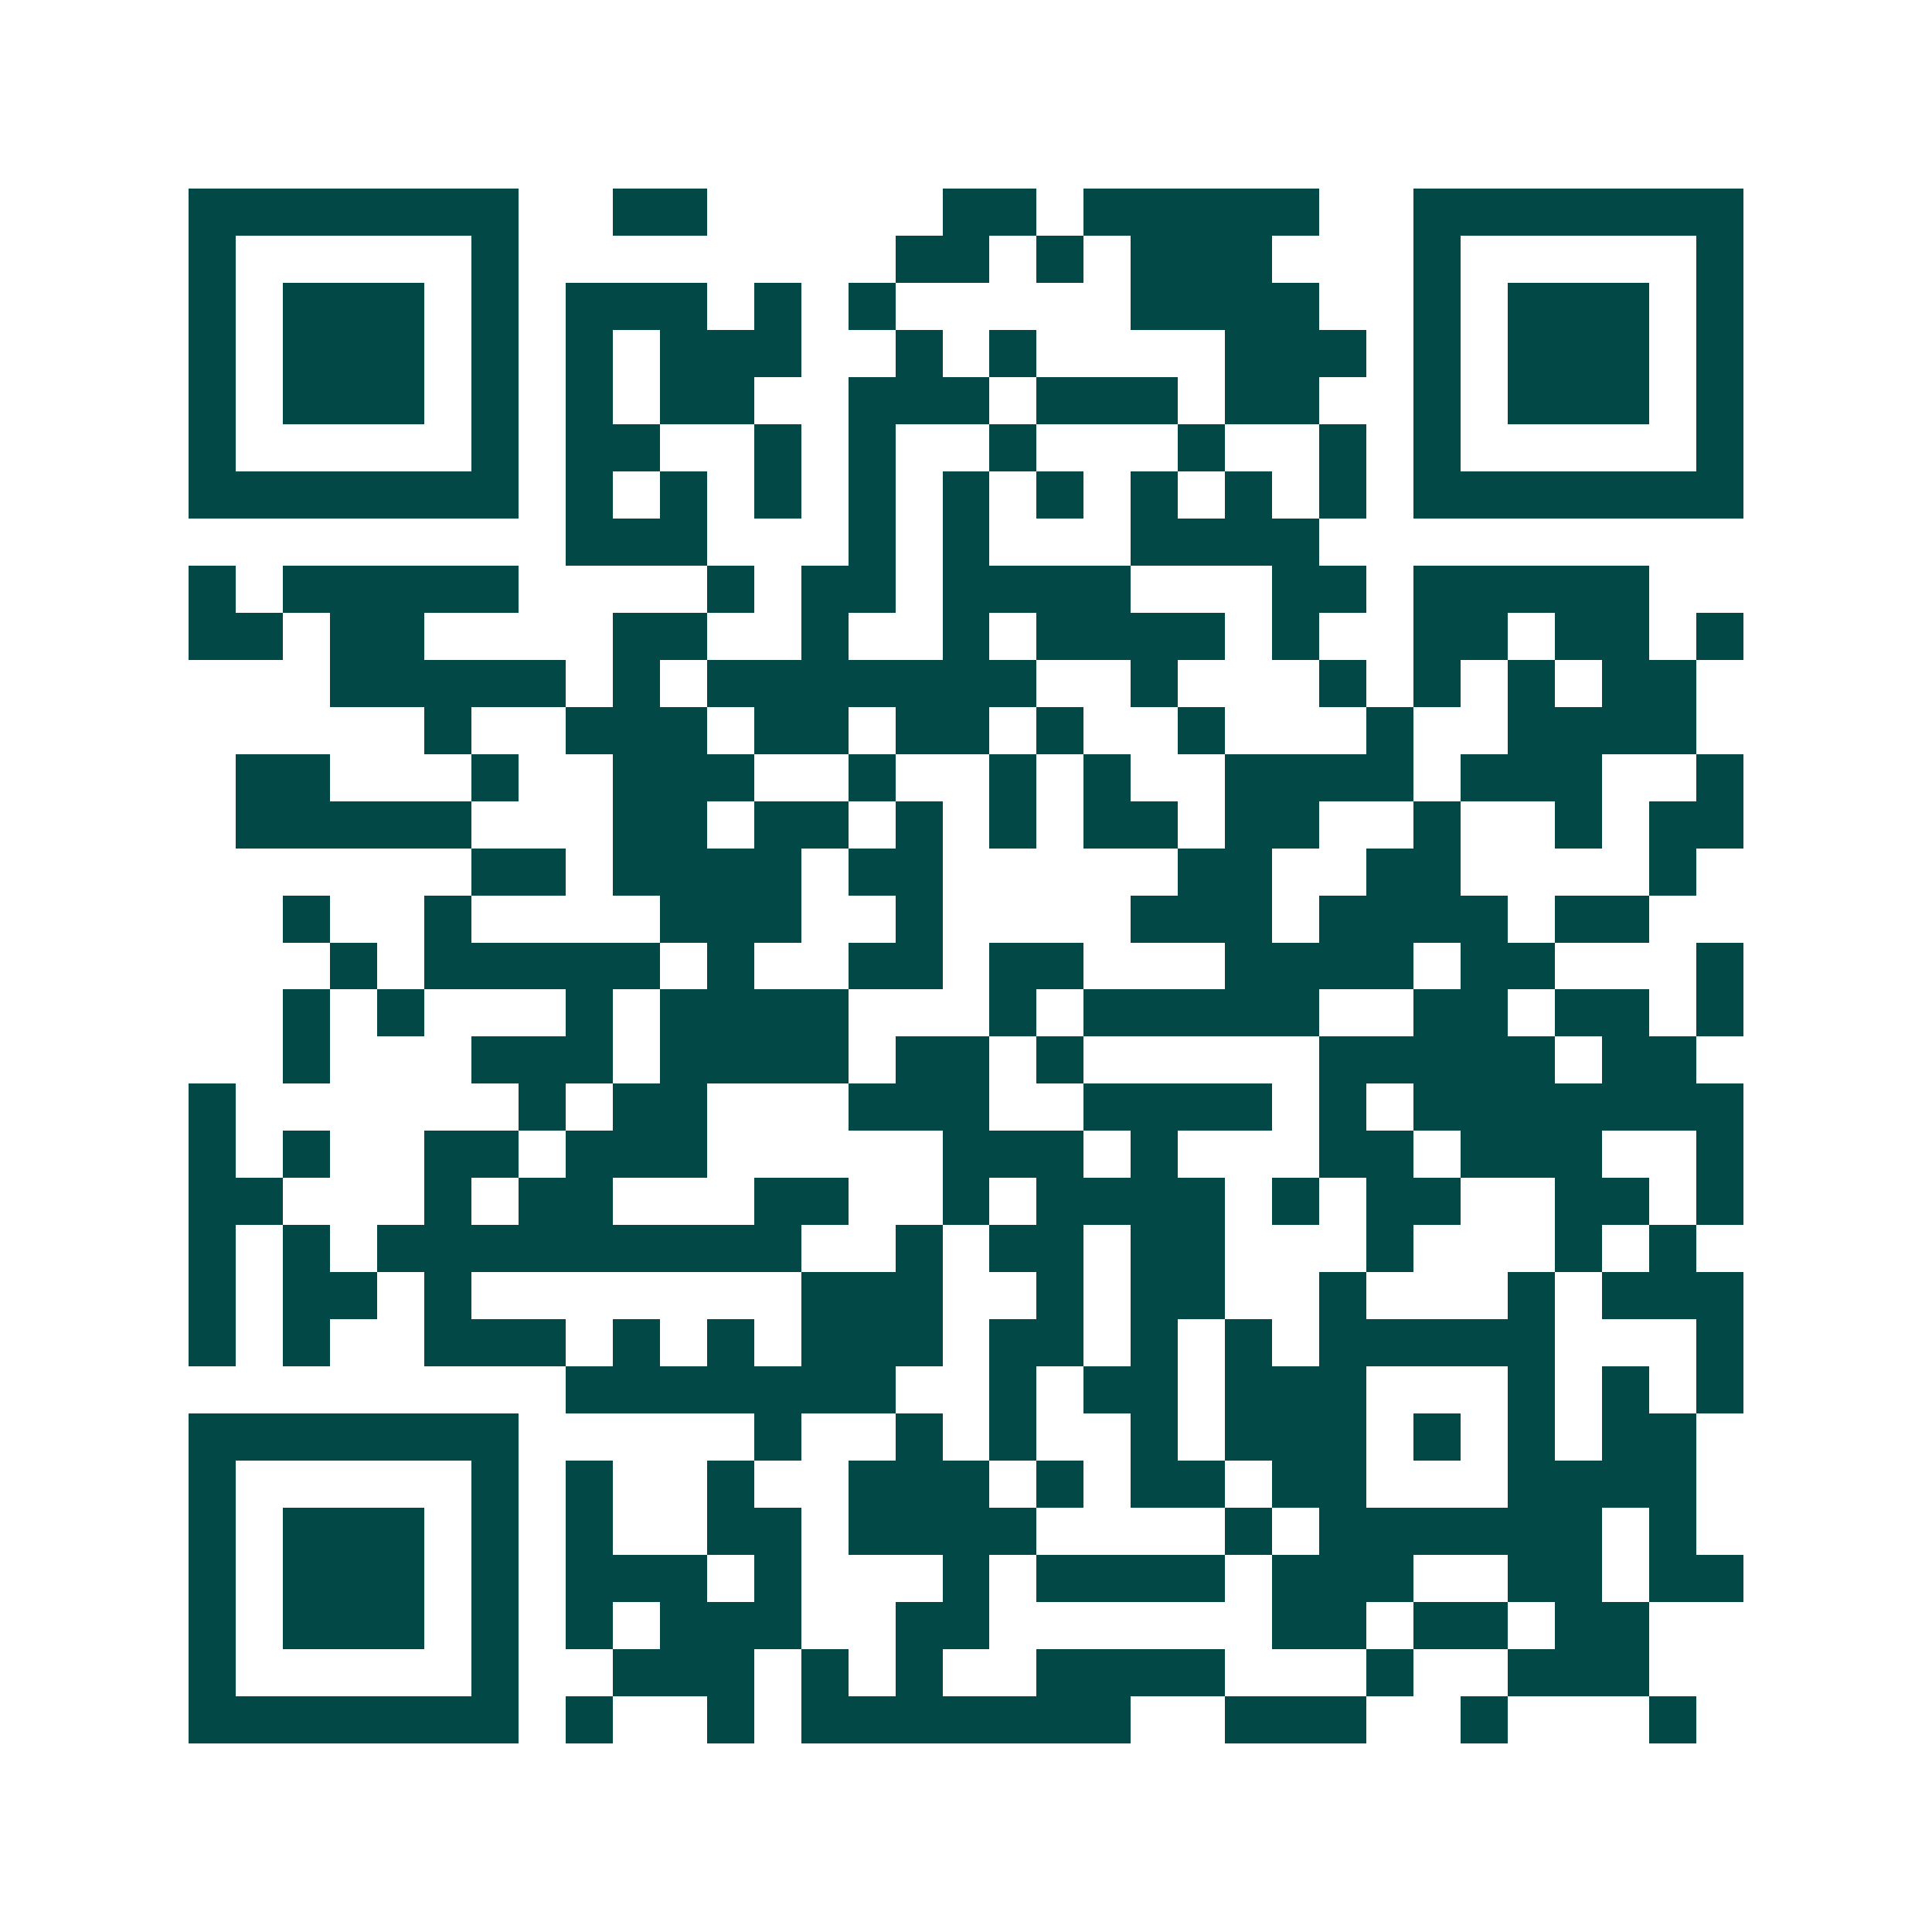 <svg xmlns="http://www.w3.org/2000/svg" width="200" height="200" viewBox="0 0 41 41" shape-rendering="crispEdges"><path fill="#ffffff" d="M0 0h41v41H0z"/><path stroke="#014847" d="M4 4.5h7m2 0h2m5 0h2m1 0h5m2 0h7M4 5.5h1m5 0h1m8 0h2m1 0h1m1 0h3m3 0h1m5 0h1M4 6.5h1m1 0h3m1 0h1m1 0h3m1 0h1m1 0h1m5 0h4m2 0h1m1 0h3m1 0h1M4 7.5h1m1 0h3m1 0h1m1 0h1m1 0h3m2 0h1m1 0h1m4 0h3m1 0h1m1 0h3m1 0h1M4 8.5h1m1 0h3m1 0h1m1 0h1m1 0h2m2 0h3m1 0h3m1 0h2m2 0h1m1 0h3m1 0h1M4 9.5h1m5 0h1m1 0h2m2 0h1m1 0h1m2 0h1m3 0h1m2 0h1m1 0h1m5 0h1M4 10.5h7m1 0h1m1 0h1m1 0h1m1 0h1m1 0h1m1 0h1m1 0h1m1 0h1m1 0h1m1 0h7M12 11.5h3m3 0h1m1 0h1m3 0h4M4 12.5h1m1 0h5m4 0h1m1 0h2m1 0h4m3 0h2m1 0h5M4 13.5h2m1 0h2m4 0h2m2 0h1m2 0h1m1 0h4m1 0h1m2 0h2m1 0h2m1 0h1M7 14.5h5m1 0h1m1 0h7m2 0h1m3 0h1m1 0h1m1 0h1m1 0h2M9 15.5h1m2 0h3m1 0h2m1 0h2m1 0h1m2 0h1m3 0h1m2 0h4M5 16.5h2m3 0h1m2 0h3m2 0h1m2 0h1m1 0h1m2 0h4m1 0h3m2 0h1M5 17.5h5m3 0h2m1 0h2m1 0h1m1 0h1m1 0h2m1 0h2m2 0h1m2 0h1m1 0h2M10 18.5h2m1 0h4m1 0h2m5 0h2m2 0h2m4 0h1M6 19.5h1m2 0h1m4 0h3m2 0h1m4 0h3m1 0h4m1 0h2M7 20.5h1m1 0h5m1 0h1m2 0h2m1 0h2m3 0h4m1 0h2m3 0h1M6 21.5h1m1 0h1m3 0h1m1 0h4m3 0h1m1 0h5m2 0h2m1 0h2m1 0h1M6 22.5h1m3 0h3m1 0h4m1 0h2m1 0h1m5 0h5m1 0h2M4 23.5h1m6 0h1m1 0h2m3 0h3m2 0h4m1 0h1m1 0h7M4 24.5h1m1 0h1m2 0h2m1 0h3m5 0h3m1 0h1m3 0h2m1 0h3m2 0h1M4 25.5h2m3 0h1m1 0h2m3 0h2m2 0h1m1 0h4m1 0h1m1 0h2m2 0h2m1 0h1M4 26.5h1m1 0h1m1 0h9m2 0h1m1 0h2m1 0h2m3 0h1m3 0h1m1 0h1M4 27.5h1m1 0h2m1 0h1m7 0h3m2 0h1m1 0h2m2 0h1m3 0h1m1 0h3M4 28.5h1m1 0h1m2 0h3m1 0h1m1 0h1m1 0h3m1 0h2m1 0h1m1 0h1m1 0h5m3 0h1M12 29.5h7m2 0h1m1 0h2m1 0h3m3 0h1m1 0h1m1 0h1M4 30.5h7m5 0h1m2 0h1m1 0h1m2 0h1m1 0h3m1 0h1m1 0h1m1 0h2M4 31.5h1m5 0h1m1 0h1m2 0h1m2 0h3m1 0h1m1 0h2m1 0h2m3 0h4M4 32.5h1m1 0h3m1 0h1m1 0h1m2 0h2m1 0h4m4 0h1m1 0h6m1 0h1M4 33.5h1m1 0h3m1 0h1m1 0h3m1 0h1m3 0h1m1 0h4m1 0h3m2 0h2m1 0h2M4 34.5h1m1 0h3m1 0h1m1 0h1m1 0h3m2 0h2m6 0h2m1 0h2m1 0h2M4 35.5h1m5 0h1m2 0h3m1 0h1m1 0h1m2 0h4m3 0h1m2 0h3M4 36.5h7m1 0h1m2 0h1m1 0h7m2 0h3m2 0h1m3 0h1"/></svg>
